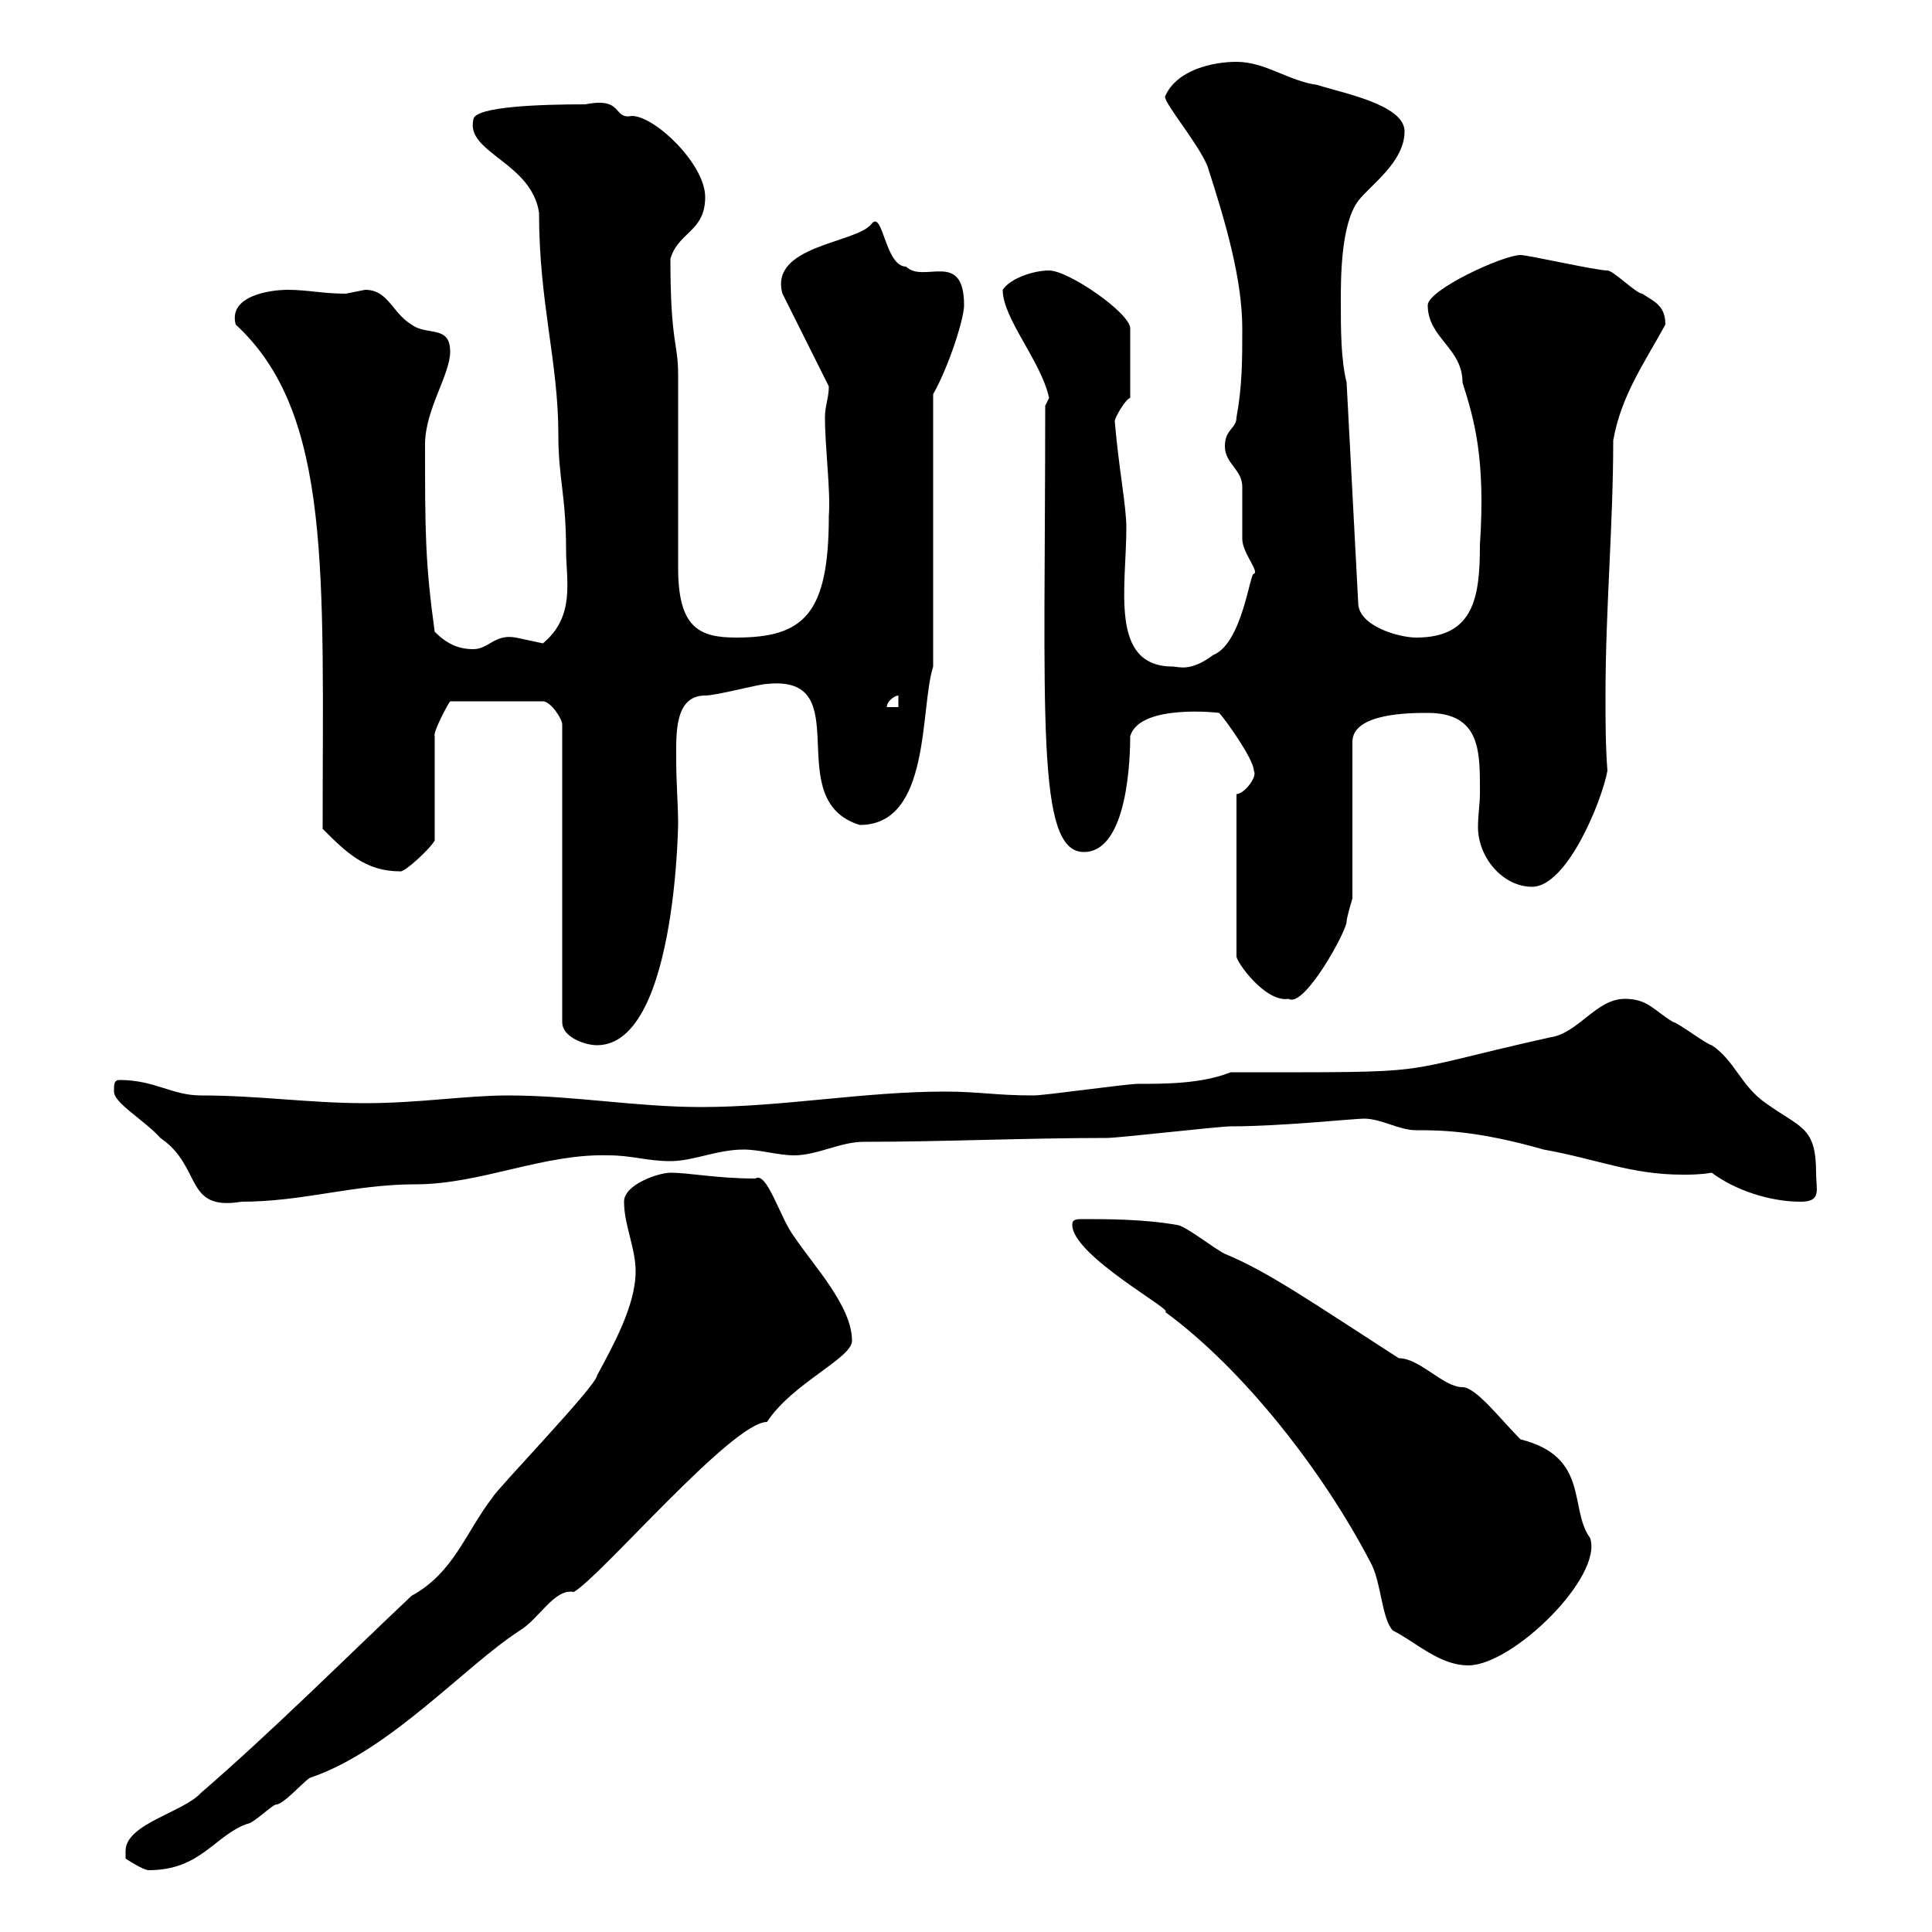 <svg xmlns="http://www.w3.org/2000/svg" xmlns:xlink="http://www.w3.org/1999/xlink" width="300" height="300"><path d="M19.50 287.40C19.50 287.40 19.50 288.60 19.50 288.60C19.50 288.60 22.20 290.40 23.10 290.40C31.20 290.40 33.30 285 38.40 283.20C39.30 283.20 42.30 280.20 42.90 280.20C44.10 280.20 47.70 276 48.30 276C60.60 271.80 72.30 258.60 80.70 253.20C83.70 251.40 86.10 246.60 89.10 247.20C93.30 244.80 113.70 220.80 119.10 220.80C123 214.80 132.30 210.90 132.30 208.20C132.30 202.80 126.30 196.50 123.30 192C121.20 189.30 119.10 181.80 117.30 183C111.30 183 107.10 182.10 104.10 182.10C102.30 182.10 96.90 183.90 96.90 186.60C96.90 190.20 98.70 193.80 98.70 197.40C98.70 202.80 95.10 209.10 92.70 213.60C92.70 215.10 76.80 231.60 76.50 232.50C72.30 237.90 70.50 244.20 63.90 247.80C53.10 258 42.30 268.80 31.20 278.40C28.50 281.40 19.50 283.20 19.50 287.40ZM166.50 190.20C166.50 195 182.70 203.70 180.90 203.70C193.20 212.70 205.50 228.60 212.70 242.40C214.50 245.40 214.50 251.40 216.30 253.20C219.90 255 223.50 258.60 228 258.60C234.90 258.60 249 244.80 246.90 238.80C243.60 234.30 246.90 226.20 236.10 223.50C233.10 220.50 229.20 215.40 227.10 215.40C224.10 215.40 220.50 210.90 217.20 210.90C203.70 202.20 196.80 197.40 190.20 194.70C188.40 193.80 183.90 190.20 182.70 190.20C177.60 189.30 171.90 189.30 168.30 189.30C167.10 189.30 166.50 189.30 166.50 190.20ZM17.70 169.50C17.70 171.30 22.50 174 24.90 176.70C31.50 181.20 28.50 188.10 37.50 186.60C47.10 186.60 54.90 183.90 64.50 183.90C74.70 183.90 84.30 179.10 94.50 179.40C98.10 179.40 100.50 180.30 104.10 180.30C107.70 180.30 111.30 178.50 115.50 178.50C117.90 178.50 120.90 179.40 123.30 179.40C126.90 179.40 130.50 177.30 134.10 177.30C146.40 177.30 159.30 176.70 171.90 176.70C173.70 176.70 189.30 174.90 191.10 174.90C198.90 174.90 210.30 173.70 211.80 173.70C214.50 173.70 217.20 175.50 219.90 175.50C223.50 175.50 229.20 175.50 239.70 178.50C248.10 180 253.20 182.40 261.30 182.40C262.50 182.40 264 182.40 265.80 182.10C269.40 184.80 274.80 186.60 279.60 186.60C282.90 186.60 282 184.80 282 182.10C282 174.90 279.60 175.20 274.20 171.30C270.30 168.60 269.40 164.70 265.80 162.30C265.20 162.30 260.40 158.70 259.80 158.70C256.80 156.90 255.90 155.10 252.30 155.10C247.80 155.10 245.10 160.50 240.60 161.10C215.10 166.80 224.70 166.50 191.10 166.50C186.60 168.30 180.90 168.30 176.70 168.30C174.90 168.30 162.30 170.10 160.50 170.10C154.50 170.10 152.10 169.50 146.70 169.50C134.10 169.50 121.50 171.90 108.90 171.90C98.70 171.90 89.10 170.10 78.90 170.10C72.30 170.10 65.10 171.30 56.70 171.30C48 171.30 40.20 170.10 31.20 170.10C26.70 170.10 24 167.70 18.60 167.70C17.70 167.70 17.70 168.30 17.70 169.50ZM62.10 135.30C62.70 135.60 66.90 131.70 67.50 130.50L67.50 114.30C67.20 113.70 69.60 109.20 69.90 108.90L84.30 108.90C85.50 108.90 87.30 111.60 87.30 112.50L87.30 158.70C87.30 161.10 90.90 162.30 92.70 162.30C105.60 162.30 105.30 124.20 105.30 128.10C105.30 125.10 105 121.50 105 117.90C105 114 104.70 108 109.50 108C111.30 108 117.90 106.20 119.10 106.20C133.50 104.70 120.90 124.20 133.50 128.10C144.60 128.10 142.80 110.10 144.90 103.50L144.90 61.20C147.30 57 149.70 49.50 149.70 47.40C149.70 38.70 143.40 44.10 140.70 41.40C137.40 41.40 137.10 32.40 135.30 34.80C132.90 37.80 119.40 38.10 121.50 45.60L128.70 60C128.70 61.80 128.10 63 128.10 64.80C128.10 69.60 129 76.20 128.70 80.10C128.70 95.40 124.80 99 114.30 99C108.60 99 105.30 97.50 105.30 88.20C105.30 85.50 105.30 61.20 105.30 58.20C105.30 53.10 104.10 53.40 104.10 40.20C105.30 36 109.50 36 109.50 30.60C109.50 25.50 101.70 18 98.10 18C95.10 18.60 96.90 15 90.90 16.20C84.30 16.20 73.50 16.50 73.50 18.60C72.30 23.70 82.50 25.20 83.70 33C83.70 47.10 86.70 56.10 86.70 67.50C86.70 74.40 87.90 76.80 87.90 85.50C87.90 90 89.40 95.70 84.30 99.90C84.30 99.90 80.10 99 80.10 99C76.80 98.40 75.90 100.80 73.50 100.80C71.10 100.80 69.30 99.90 67.50 98.10C66 87.30 66 82.20 66 69C66 63.60 69.90 58.20 69.90 54.60C69.90 50.40 66.30 52.20 63.90 50.40C60.90 48.60 60.30 45 56.70 45C56.70 45 53.70 45.60 53.70 45.60C50.10 45.60 47.70 45 44.70 45C42 45 35.40 45.90 36.60 50.40C51.60 64.20 50.10 89.10 50.10 128.70C53.70 132.30 56.70 135.30 62.10 135.30ZM192 123.30L192 148.50C192 149.40 196.50 155.70 200.10 155.10C202.50 156.60 209.10 144.60 209.10 143.10C209.10 142.50 210 139.50 210 139.50L210 115.20C210 110.70 219 110.70 221.70 110.70C230.10 110.70 229.80 117 229.80 123.30C229.80 124.80 229.50 126.60 229.50 128.40C229.50 133.20 233.40 137.70 237.90 137.70C243.30 137.70 248.70 124.50 249.60 119.70C249.30 115.80 249.30 111.90 249.30 108C249.30 94.50 250.50 81.60 250.50 68.40C251.70 61.50 255.30 56.40 258.60 50.40C258.60 47.40 256.80 46.80 255 45.60C254.10 45.60 250.50 42 249.60 42C247.80 42 237.30 39.60 236.10 39.60C233.40 39.60 221.70 45 221.70 47.40C221.70 52.50 227.10 54 227.10 59.40C228.90 65.10 230.70 71.10 229.80 84.60C229.80 92.70 228.90 99 219.90 99C217.20 99 210.90 97.20 210.90 93.60L209.10 59.40C208.20 55.80 208.20 51 208.20 46.80C208.20 43.20 208.20 34.80 210.90 31.20C212.70 28.80 218.10 25.20 218.10 20.40C218.10 16.20 208.20 14.40 204.60 13.20C200.10 12.60 196.50 9.60 192 9.60C188.40 9.60 182.70 10.80 180.90 15C180.90 16.20 186 22.20 187.50 25.80C190.20 34.20 192.90 43.20 192.90 51C192.90 55.80 192.90 60 192 64.80C192 66.60 190.20 66.60 190.20 69.30C190.20 72 192.90 72.90 192.90 75.60C192.90 76.50 192.90 82.80 192.90 83.70C192.90 85.80 195.60 88.80 194.70 89.10C194.10 88.80 192.90 99.90 188.40 101.70C184.80 104.40 183 103.50 182.10 103.50C172.20 103.50 174.90 91.20 174.90 81.90C174.90 78.60 173.70 72.60 173.10 65.40C173.10 64.80 174.90 61.80 175.50 61.80L175.50 51C175.50 48.60 165.90 42 162.90 42C160.50 42 156.90 43.20 155.70 45C155.70 49.50 161.70 56.10 162.90 61.80C162.90 61.80 162.30 63 162.30 63C162.30 111 160.80 132.30 168.30 132.30C175.20 132.30 175.50 117.30 175.50 114.30C177 109.20 189.60 110.70 189.30 110.70C190.20 111.60 194.70 117.90 194.70 119.70C195.30 120.60 193.20 123.30 192 123.30ZM139.50 108L139.50 109.80L137.70 109.80C137.70 108.90 138.90 108 139.50 108Z"/></svg>